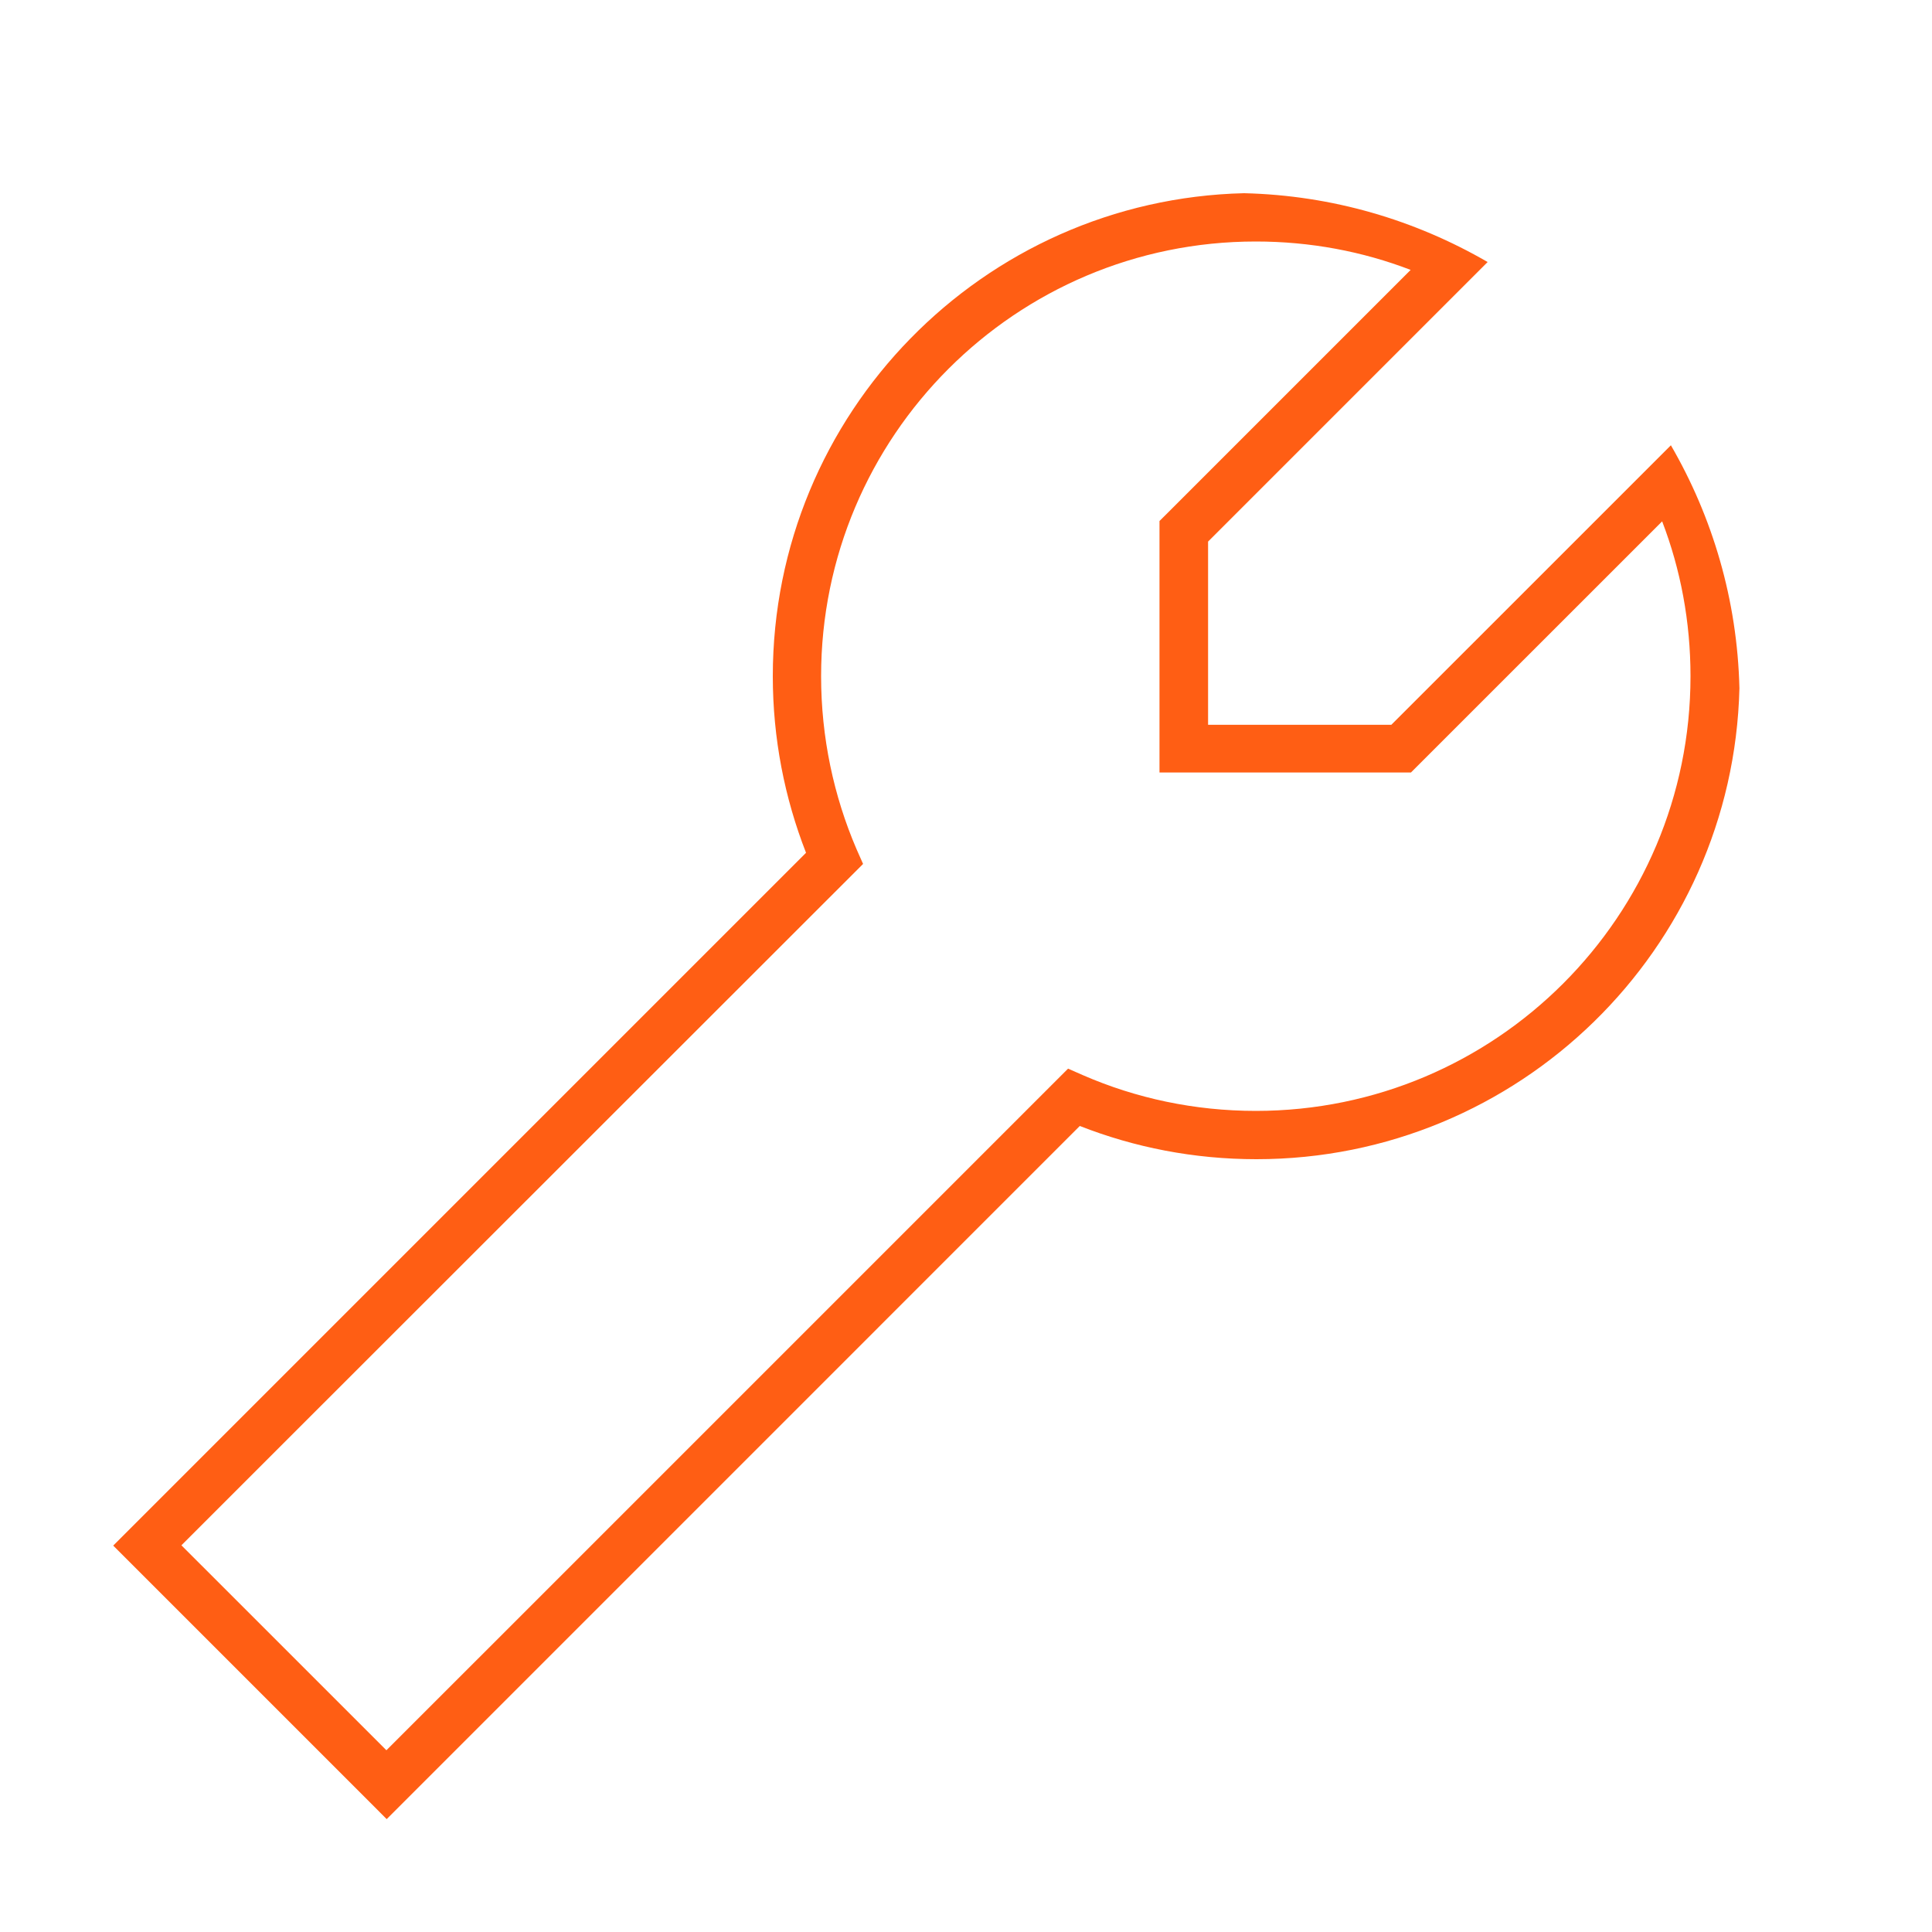 <svg xmlns="http://www.w3.org/2000/svg" width="40" height="40" viewBox="0 0 40 40" fill="none"><path d="M25.756 4C20.344 4.131 16 8.562 16 14C16 15.287 16.244 16.519 16.688 17.656C-3.956 38.3 4.825 29.519 2.344 32L2.7 32.356L7.65 37.306L8.006 37.663L8.363 37.306C8.506 37.163 13.169 32.5 22.356 23.312C23.488 23.756 24.719 24 26.012 24C31.45 24 35.881 19.656 36.013 14.25C35.969 12.419 35.456 10.706 34.594 9.219L34.244 9.569L28.806 15.006H25.012V11.213L30.45 5.775L30.8 5.425C29.3 4.556 27.587 4.044 25.756 4ZM17 14C17 9.031 21.031 5 26 5C27.131 5 28.212 5.206 29.206 5.588L24.15 10.644L24.006 10.787V15.994H29.212L29.356 15.85L34.413 10.794C34.794 11.787 35 12.869 35 14C35 18.969 30.969 23 26 23C24.731 23 23.519 22.738 22.425 22.262L22.113 22.125L21.875 22.363L10.119 34.119L8 36.237L3.756 31.994L5.875 29.875L17.631 18.125L17.869 17.887L17.731 17.575C17.262 16.481 17 15.269 17 14Z" fill="#FF5E14"></path></svg>